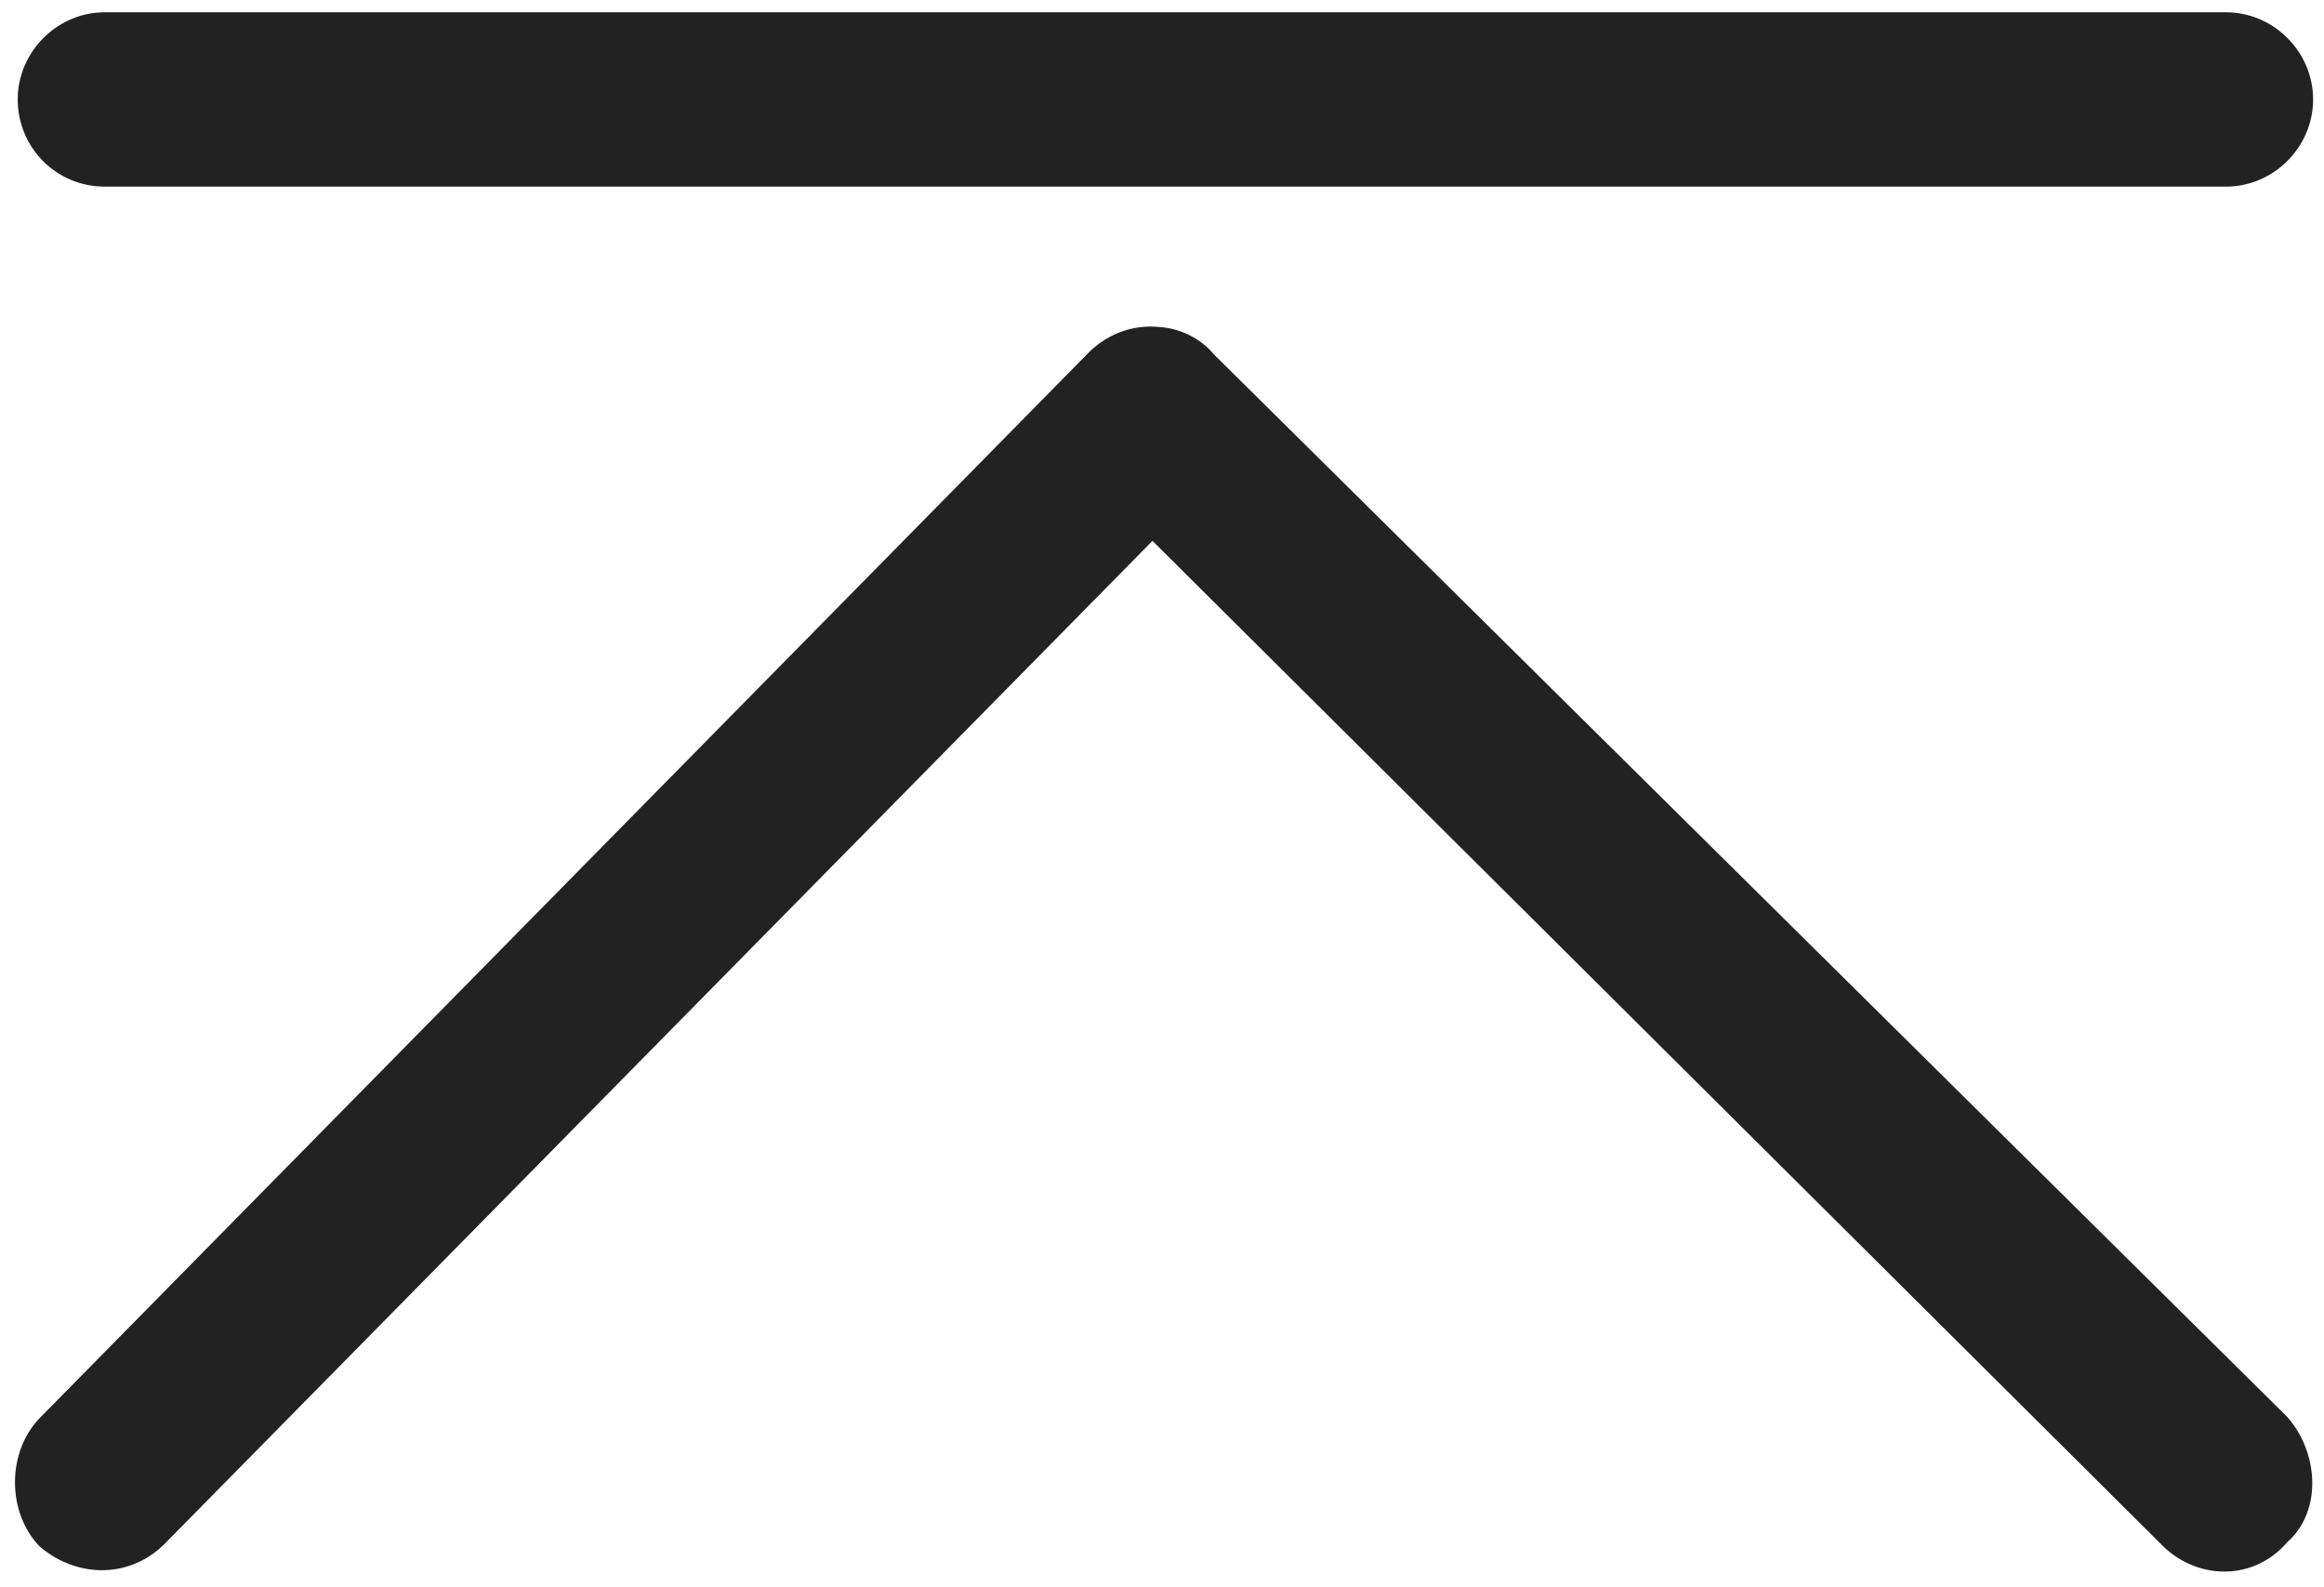 <?xml version="1.0" encoding="utf-8"?>
<!-- Generator: Adobe Illustrator 23.0.2, SVG Export Plug-In . SVG Version: 6.00 Build 0)  -->
<svg version="1.1" id="图层_1" xmlns="http://www.w3.org/2000/svg" xmlns:xlink="http://www.w3.org/1999/xlink" x="0px" y="0px"
	 viewBox="0 0 170.6 116.5" style="enable-background:new 0 0 170.6 116.5;" xml:space="preserve">
<style type="text/css">
	.st0{fill:#222222;}
</style>
<path class="st0" d="M169.8,7.3c0,3.5-2.9,6.4-6.4,6.4c0,0,0,0,0,0H7.7c-3.6,0-6.4-2.9-6.4-6.4s2.9-6.4,6.4-6.4h155.7
	C166.9,0.9,169.8,3.8,169.8,7.3z M89.1,26l78.8,78c2.3,2.6,2.6,6.9,0,9.2c-2.4,2.8-6.4,2.8-9,0.4L84.6,39.7l-72.3,73.4
	c-2.6,2.8-6.6,2.8-9.4,0.4c-2.4-2.5-2.4-6.9,0-9.4l76.8-78c1.4-1.5,3.3-2.3,5.4-2.1C86.6,24.1,88.1,24.8,89.1,26L89.1,26z"/>
</svg>
